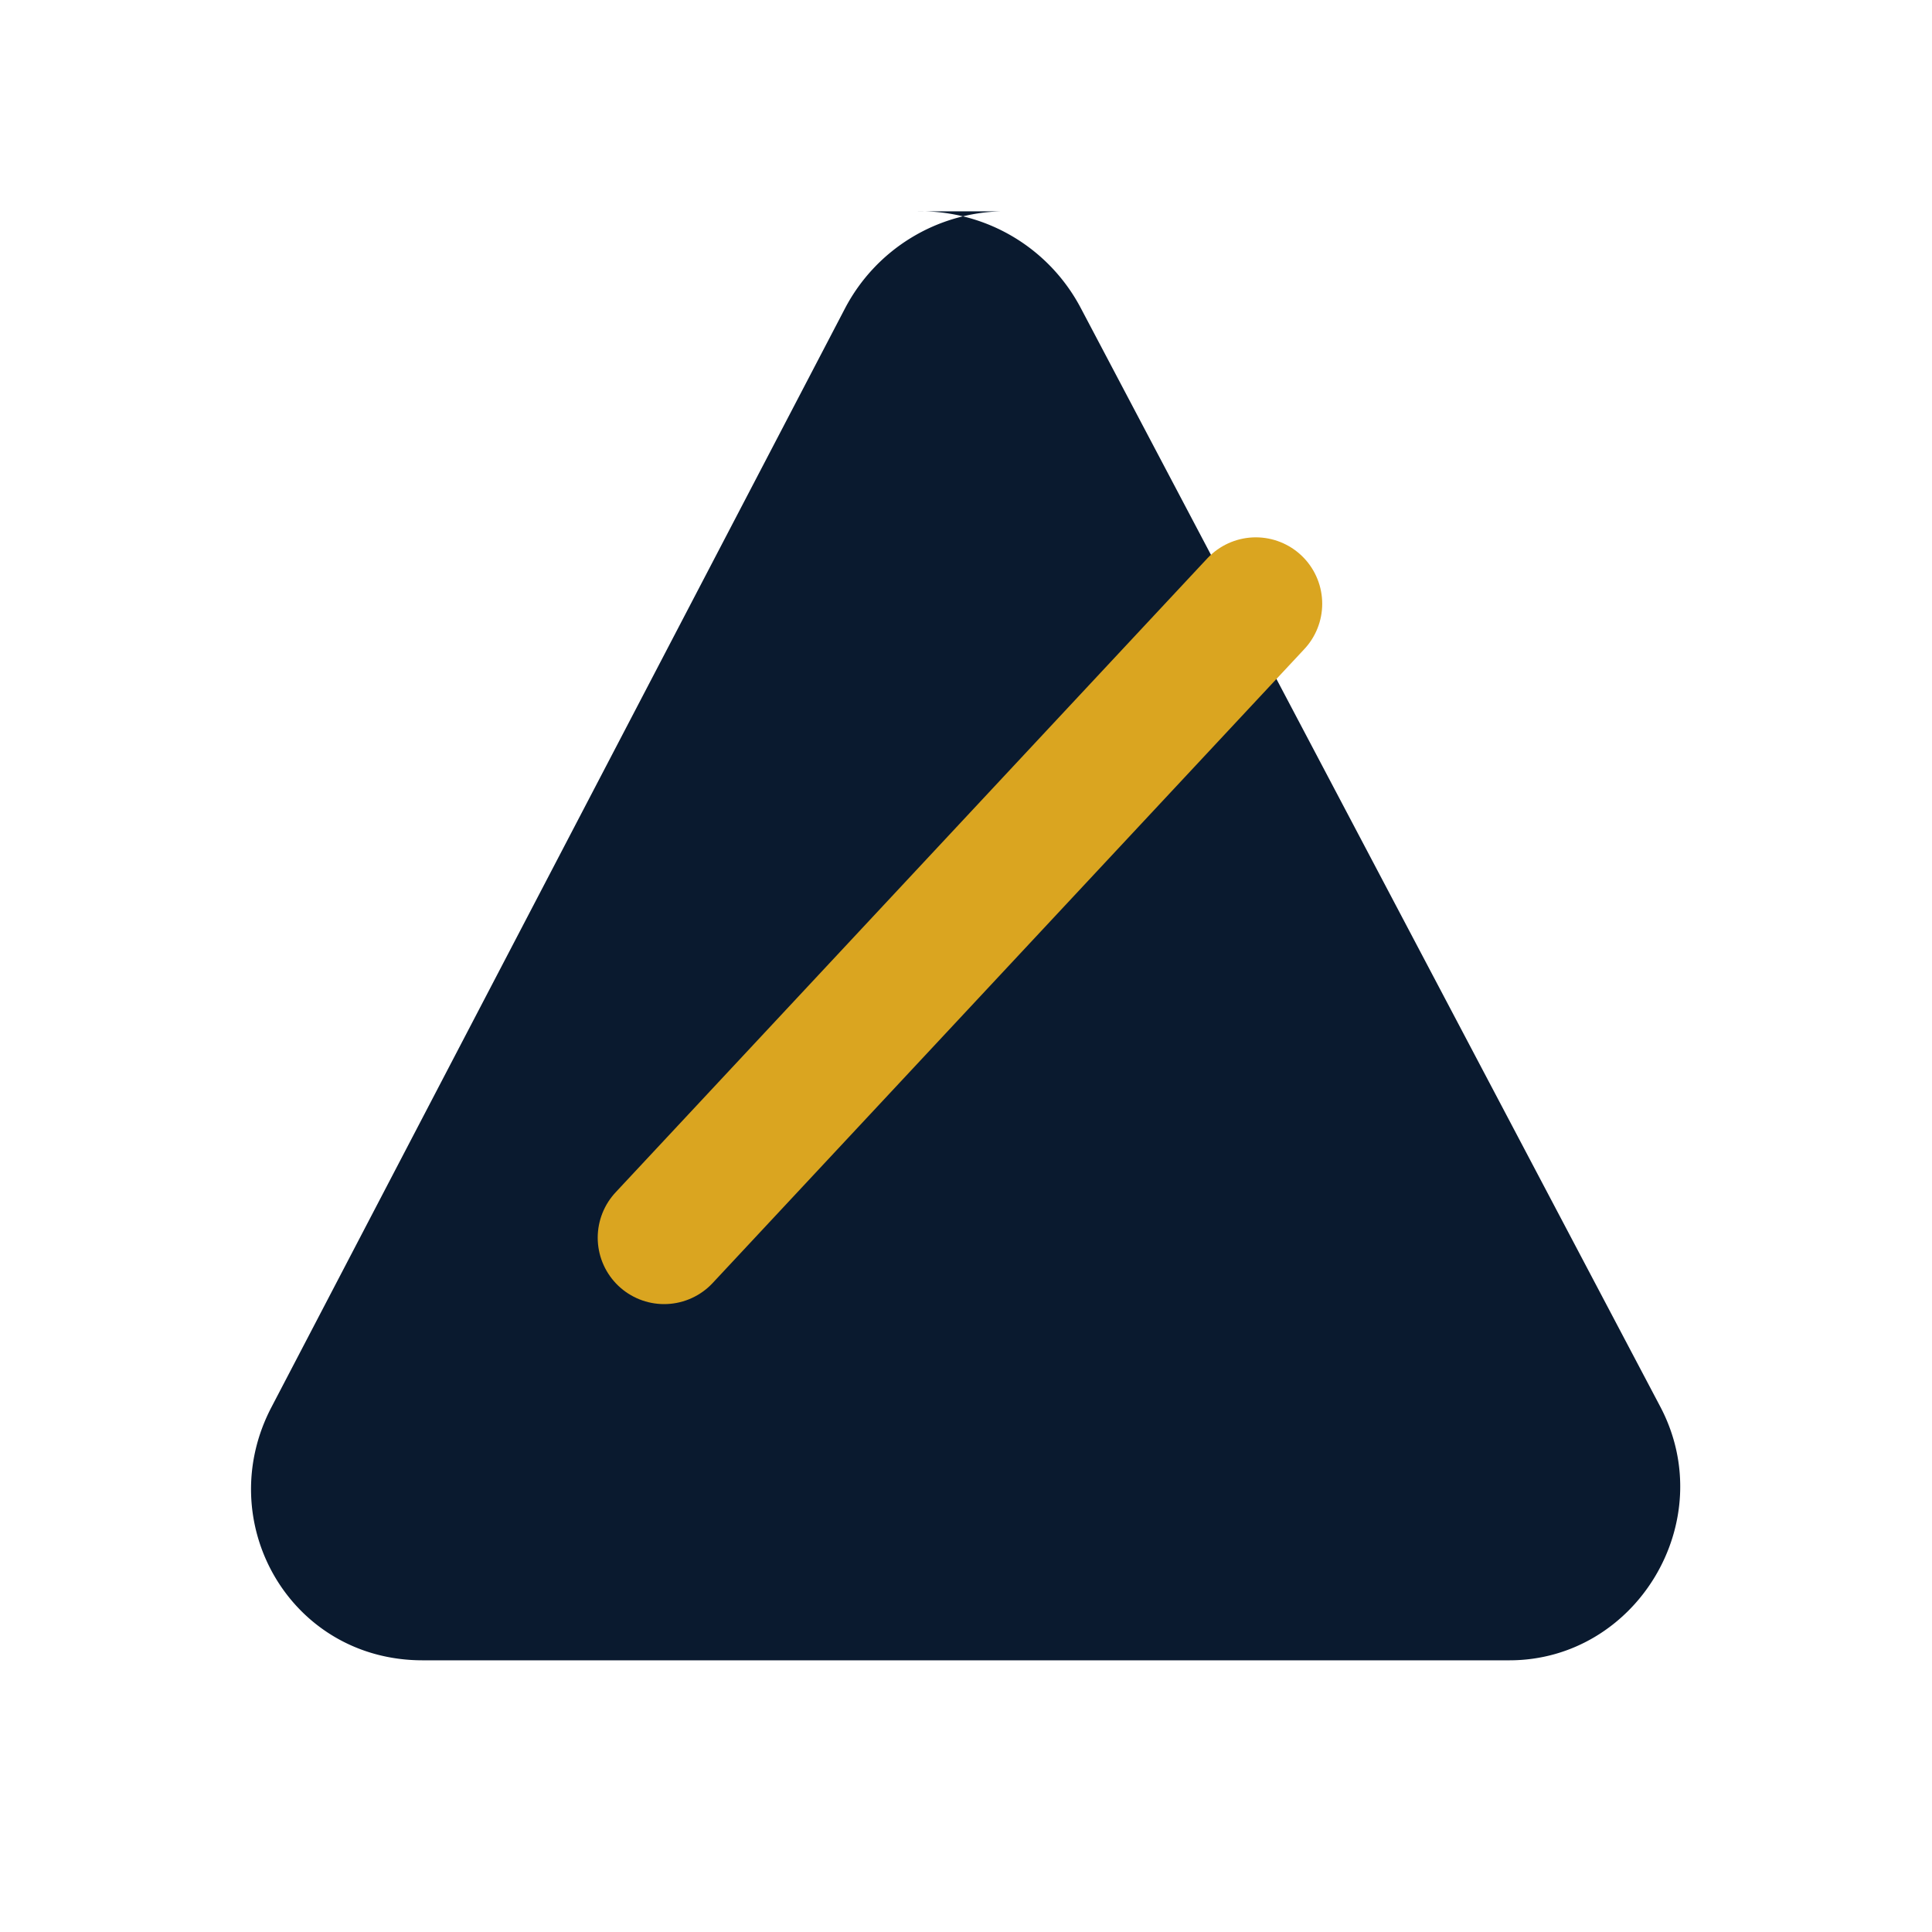 <svg xmlns="http://www.w3.org/2000/svg" width="32" height="32" viewBox="0 0 32 32" role="img" aria-labelledby="title">
  <title>PrideRock favicon</title>
  <path
    fill="#0A1A2F"
    d="M15.2 3.5a3 3 0 0 1 2.7 1.6l9.6 18.2c1 1.9-.4 4.2-2.5 4.2H7c-2.2 0-3.5-2.3-2.5-4.2L14 5.1a3 3 0 0 1 2.6-1.6h-1.4Z"
  />
  <path d="M11 20.5 20.8 10" fill="none" stroke="#DAA520" stroke-width="2.2" stroke-linecap="round" />
</svg>